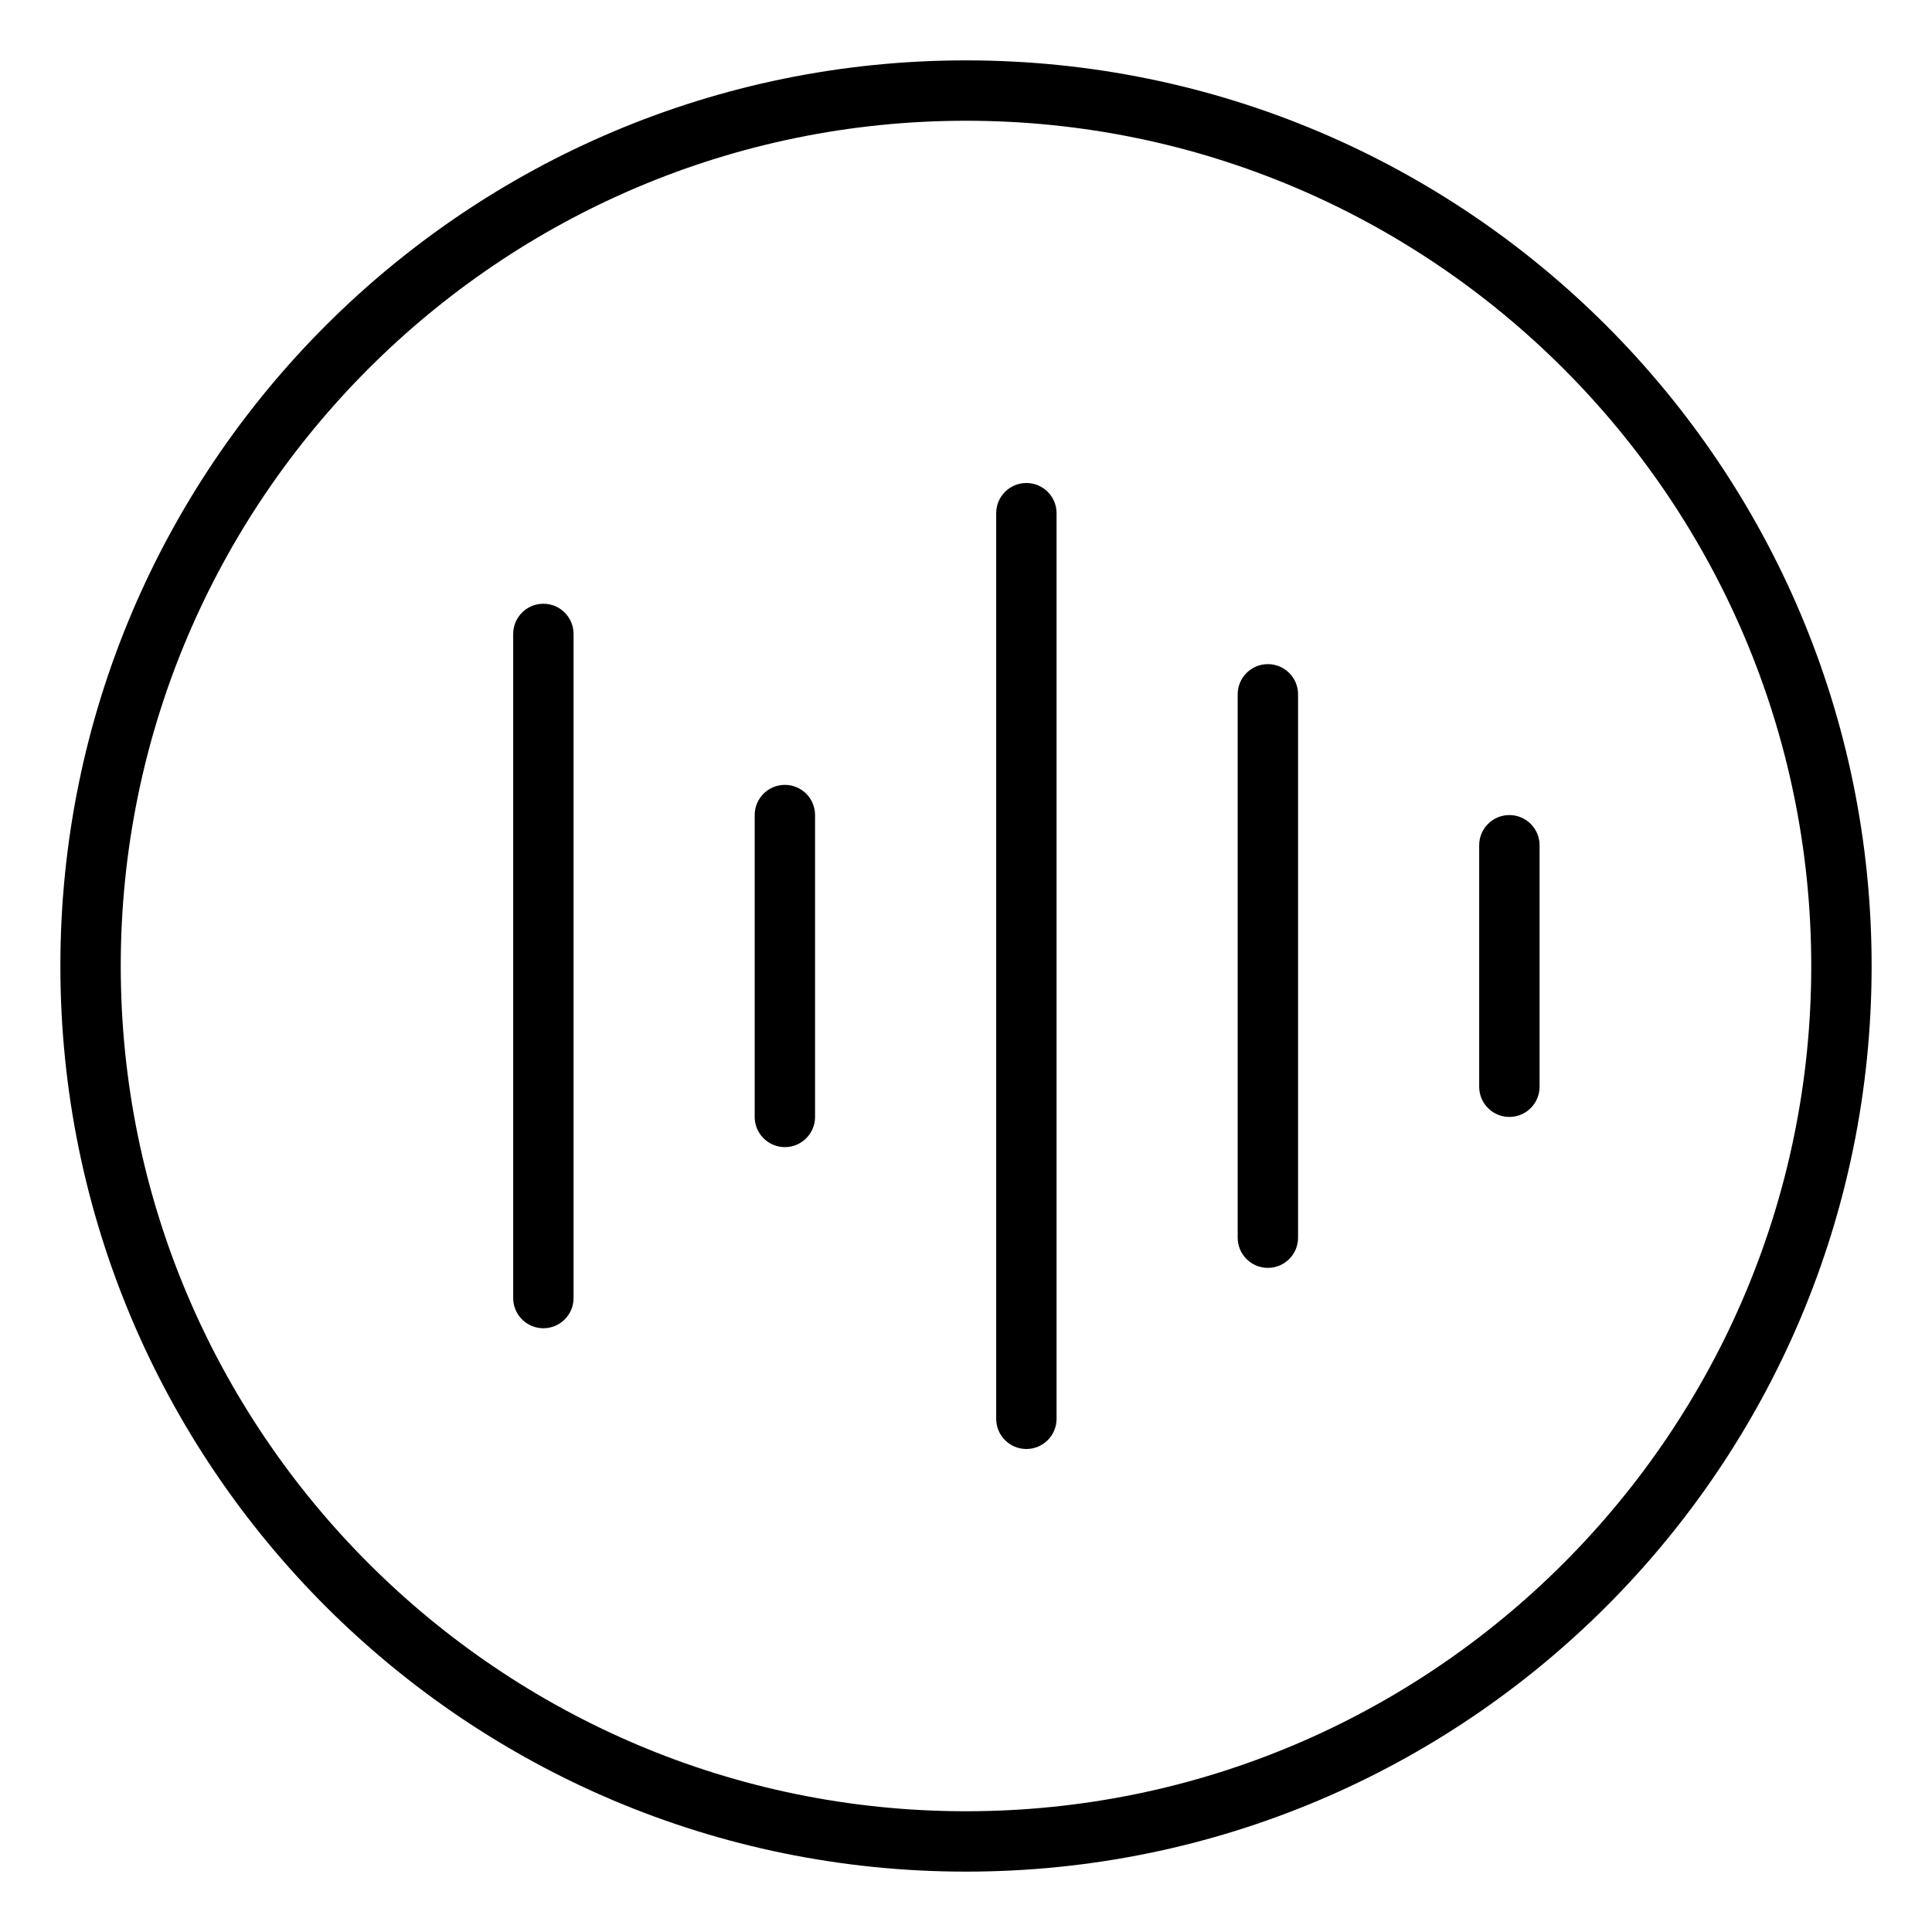 <svg xmlns="http://www.w3.org/2000/svg" viewBox="0 0 512 512"><!-- Font Awesome Pro 6.0.0-alpha2 by @fontawesome - https://fontawesome.com License - https://fontawesome.com/license (Commercial License) --><path d="M256 16C123.451 16 16 123.451 16 256S123.451 496 256 496S496 388.549 496 256S388.549 16 256 16ZM256 480C132.486 480 32 379.514 32 256S132.486 32 256 32S480 132.486 480 256S379.514 480 256 480ZM144 160C139.582 160 136 163.58 136 168V344C136 348.418 139.582 352 144 352S152 348.418 152 344V168C152 163.58 148.418 160 144 160ZM208 208C203.582 208 200 211.58 200 216V296C200 300.418 203.582 304 208 304S216 300.418 216 296V216C216 211.58 212.418 208 208 208ZM272 128C267.582 128 264 131.58 264 136V376C264 380.418 267.582 384 272 384S280 380.418 280 376V136C280 131.58 276.418 128 272 128ZM336 176C331.582 176 328 179.58 328 184V328C328 332.418 331.582 336 336 336S344 332.418 344 328V184C344 179.58 340.418 176 336 176ZM400 216C395.582 216 392 219.58 392 224V288C392 292.418 395.582 296 400 296S408 292.418 408 288V224C408 219.58 404.418 216 400 216Z"/></svg>